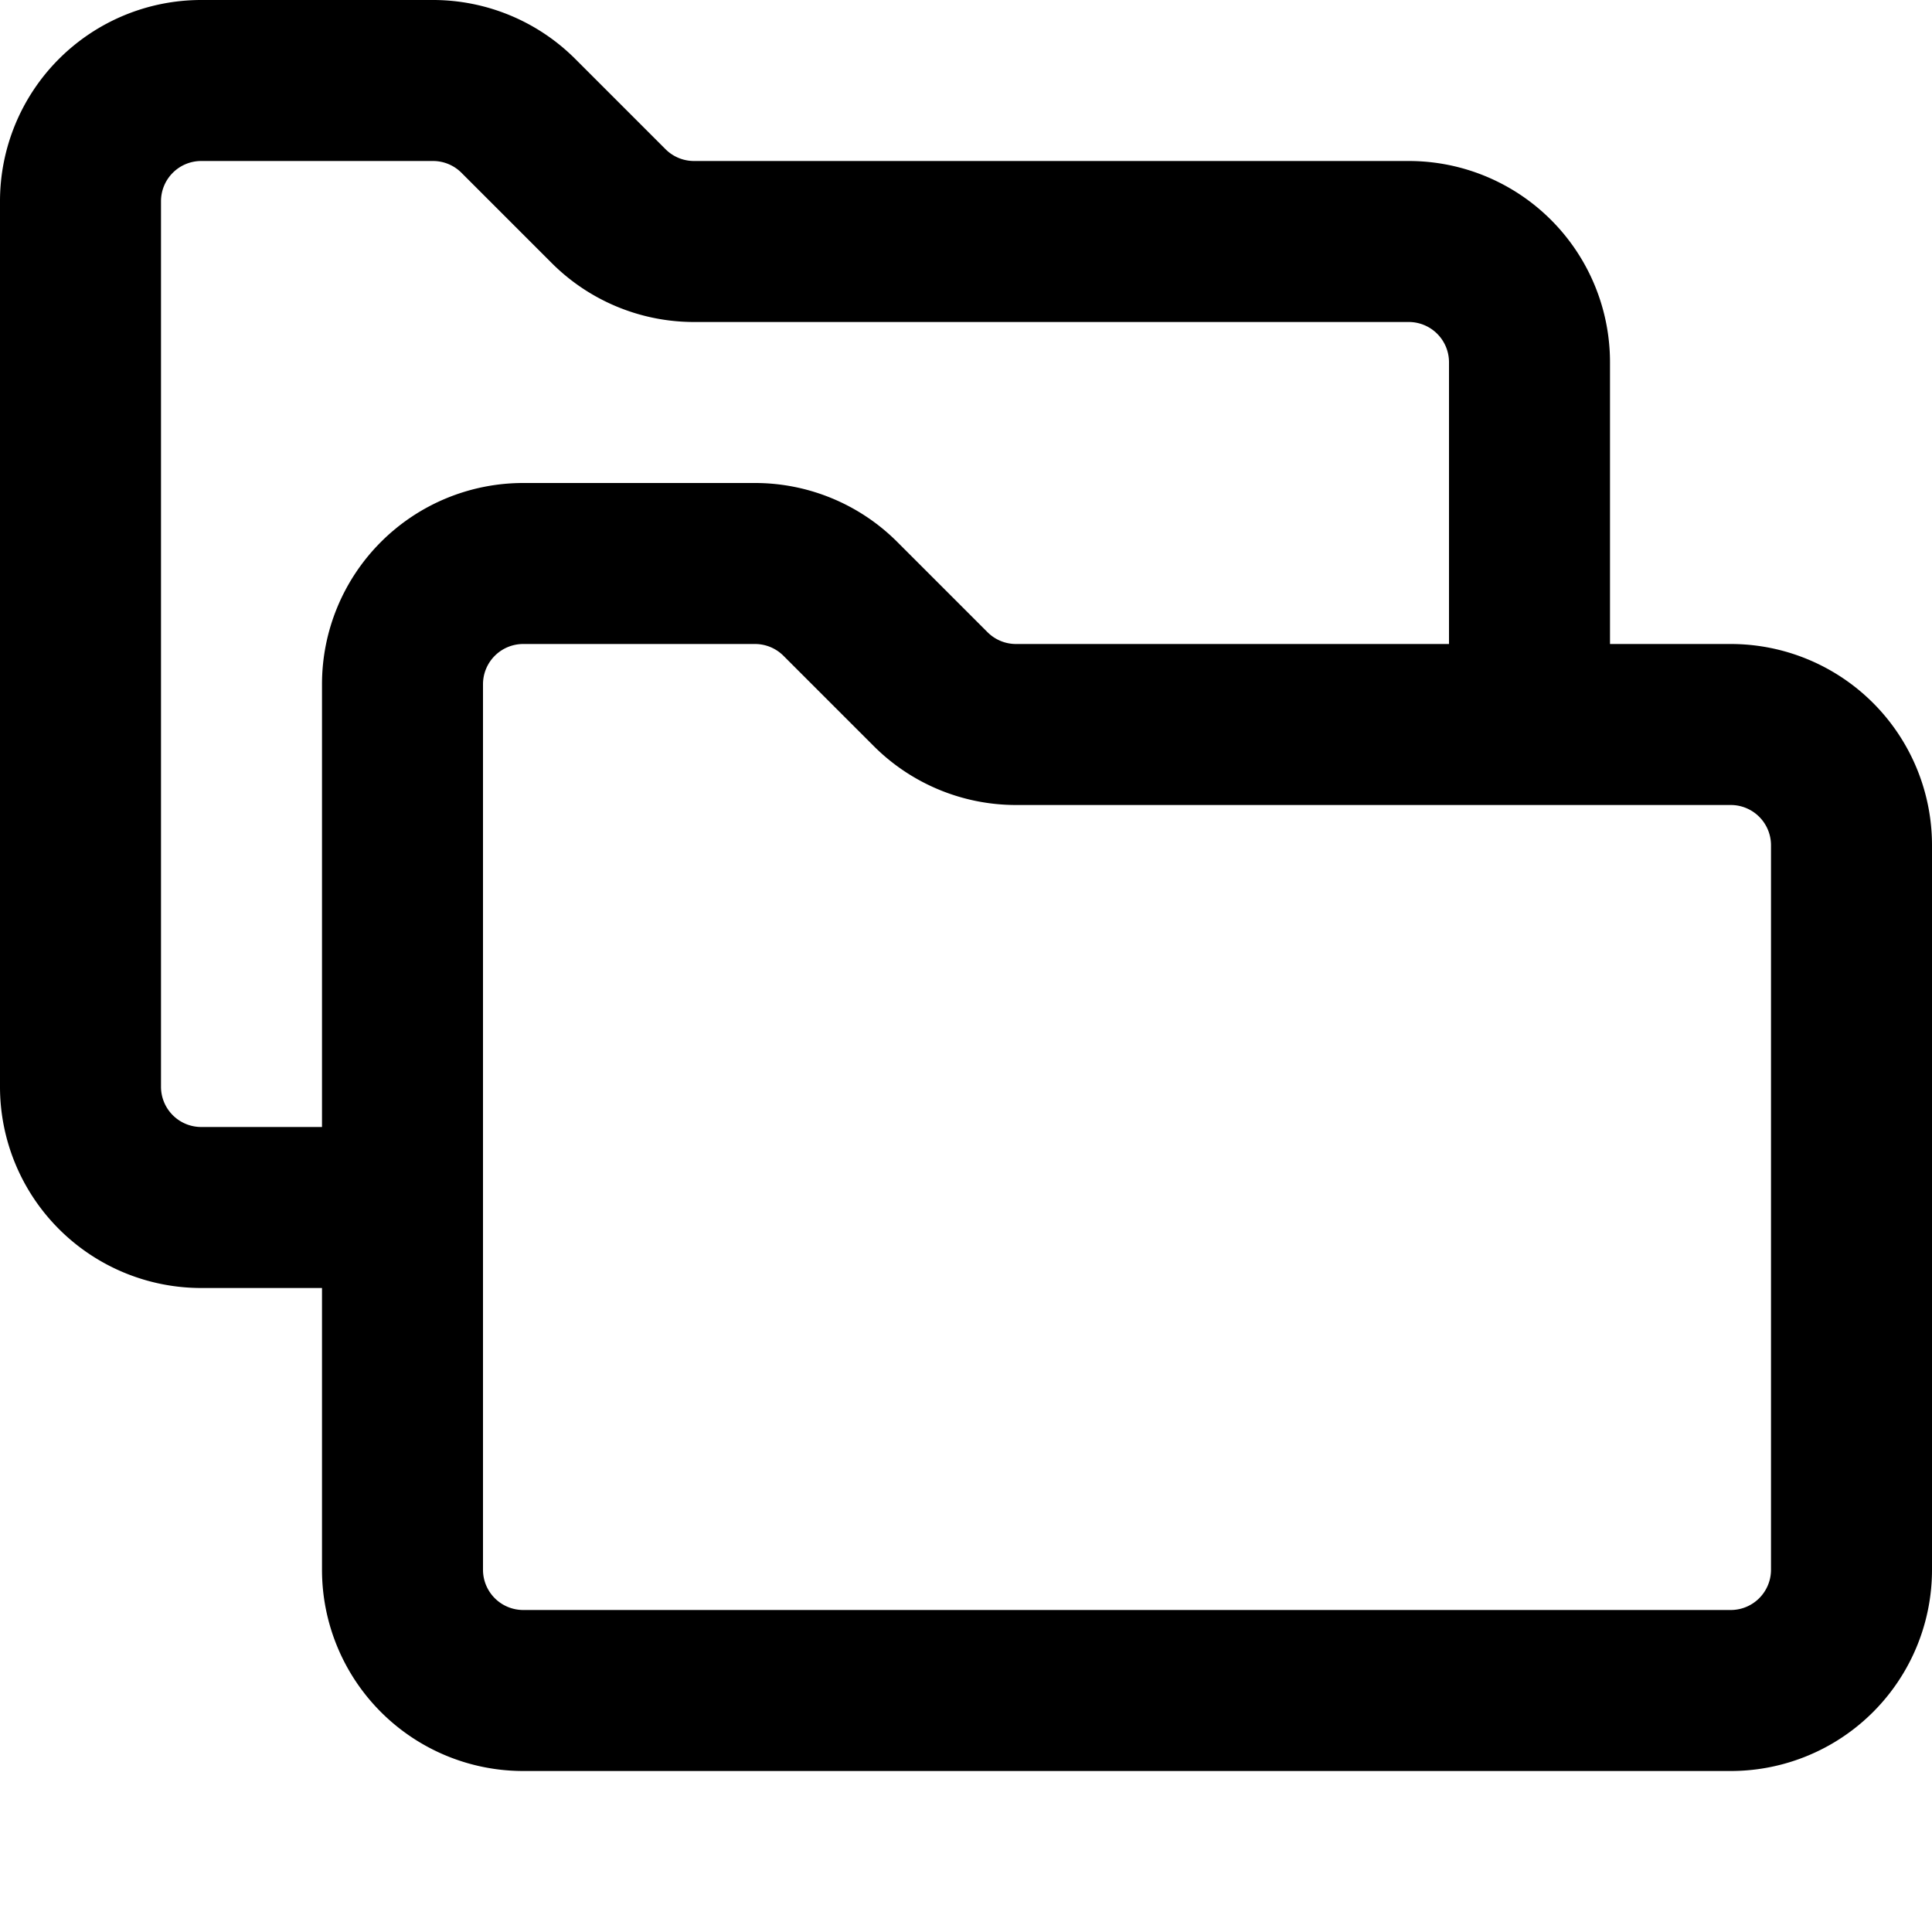 <svg xmlns="http://www.w3.org/2000/svg" fill="none" viewBox="0 0 24 24"><path fill="#000000" fill-rule="evenodd" d="M2 2.5a0.5 0.5 0 0 1 0.5 -0.5h2.879a0.5 0.5 0 0 1 0.353 0.146l1.122 1.122A2.5 2.5 0 0 0 8.62 4h8.88a0.5 0.5 0 0 1 0.5 0.5V8h-5.379a0.5 0.5 0 0 1 -0.353 -0.146l-1.122 -1.122A2.5 2.5 0 0 0 9.38 6H6.5A2.5 2.5 0 0 0 4 8.5V14H2.5a0.5 0.5 0 0 1 -0.5 -0.5v-11ZM4 16H2.5A2.5 2.5 0 0 1 0 13.5v-11A2.5 2.5 0 0 1 2.5 0h2.879a2.5 2.5 0 0 1 1.767 0.732l1.122 1.122A0.5 0.5 0 0 0 8.62 2h8.88A2.5 2.5 0 0 1 20 4.5V8h1.5a2.5 2.5 0 0 1 2.5 2.5v9a2.5 2.5 0 0 1 -2.5 2.5h-15A2.5 2.5 0 0 1 4 19.5V16Zm2 -7.5a0.5 0.5 0 0 1 0.5 -0.5h2.879a0.5 0.5 0 0 1 0.353 0.146l1.122 1.122A2.5 2.5 0 0 0 12.62 10h8.88a0.5 0.5 0 0 1 0.5 0.5v9a0.5 0.5 0 0 1 -0.5 0.5h-15a0.5 0.5 0 0 1 -0.5 -0.5v-11Z" clip-rule="evenodd" stroke-width="1"></path></svg>